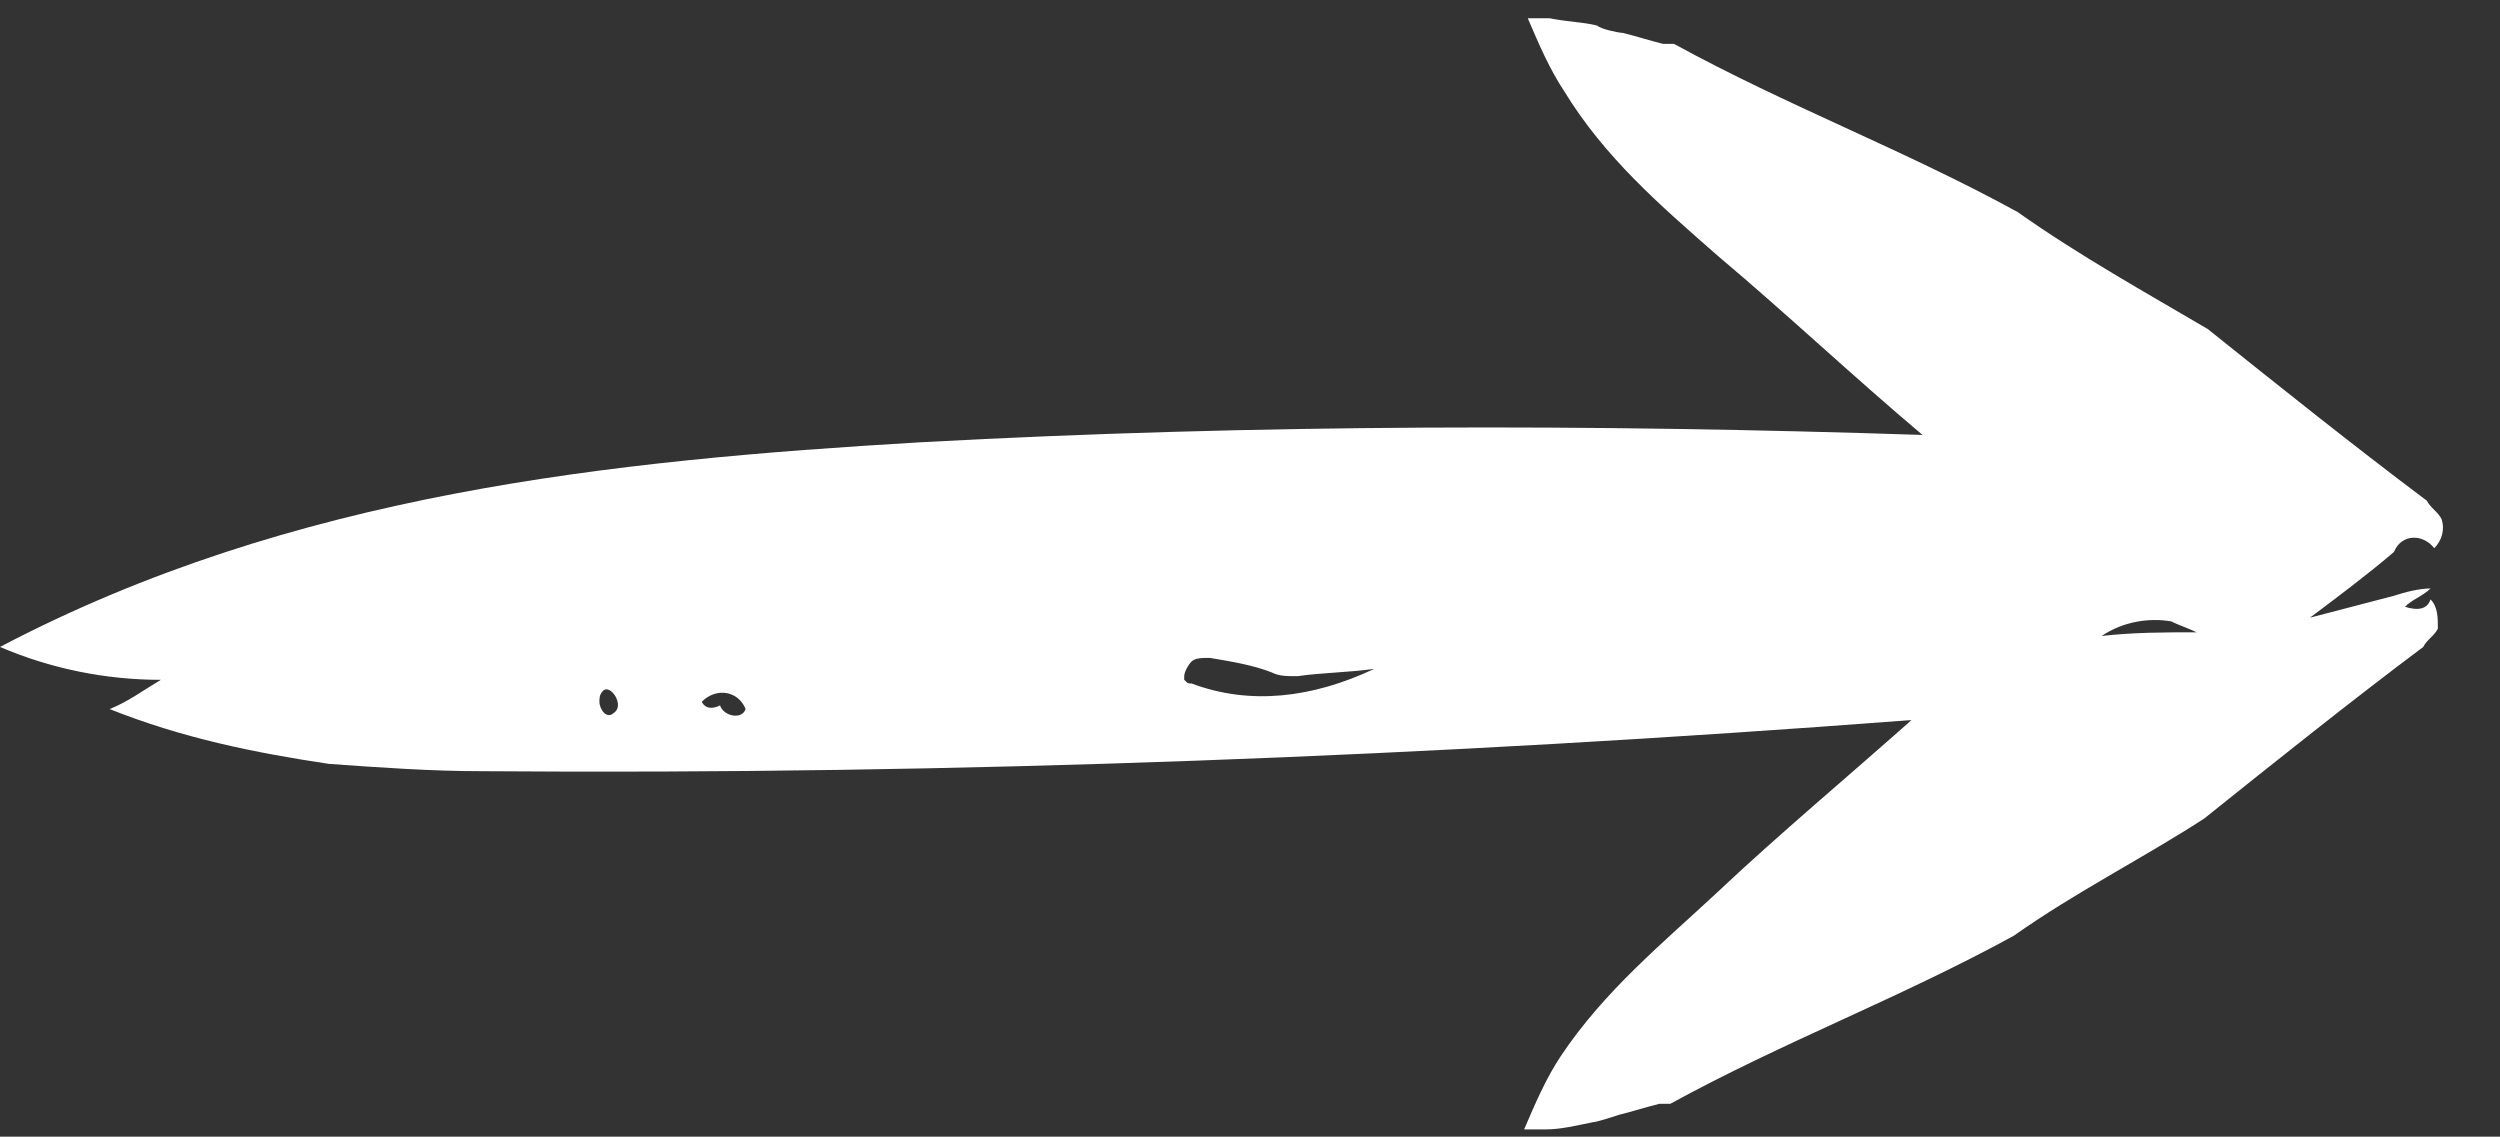 <?xml version="1.0" encoding="utf-8"?>
<!-- Generator: Adobe Illustrator 22.0.1, SVG Export Plug-In . SVG Version: 6.00 Build 0)  -->
<svg version="1.1" id="Calque_1" xmlns="http://www.w3.org/2000/svg" xmlns:xlink="http://www.w3.org/1999/xlink" x="0px" y="0px"
	 viewBox="0 0 68.4 31.1" style="enable-background:new 0 0 68.4 31.1;" xml:space="preserve">
<rect x="0" y="0" width="68.4" height="31.1" fill="#333333" stroke="none"/>
<style type="text/css">
	.st0{fill:#FFFFFF;}
</style>
<path class="st0" d="M65.8,16.6c0.2-0.2,0.5-0.3,0.7-0.5c-0.3,0-0.7,0.1-1,0.2c0,0,0,0,0,0l-2.3,0.6c0.8-0.6,1.6-1.2,2.3-1.8
	c0.2-0.5,0.8-0.5,1.1-0.1c0.2-0.2,0.3-0.5,0.2-0.8c-0.1-0.2-0.3-0.3-0.4-0.5c-2-1.5-4-3.1-6-4.7c-1.7-1-3.5-2-5.2-3.2
	c-3.1-1.7-6.3-2.9-9.4-4.6c-0.1,0-0.2,0-0.3,0c-0.4-0.1-0.7-0.2-1.1-0.3c-0.1,0-0.6-0.1-0.7-0.2c-0.4-0.1-0.8-0.1-1.3-0.2
	c-0.1,0-0.4,0-0.6,0c0.3,0.7,0.6,1.4,1,2C43.9,4.3,45.4,5.6,47,7c1.9,1.6,3.7,3.3,5.6,4.9c-9.1-0.3-18.2-0.3-27.4,0.2
	C16.7,12.6,8,13.5,0,17.7c1.4,0.6,2.9,0.9,4.4,0.9c-0.5,0.3-0.9,0.6-1.4,0.8C5,20.2,7,20.6,9,20.9c1.4,0.1,2.8,0.2,4.2,0.2
	c13,0.1,26-0.4,39.1-1.4c-1.8,1.6-3.6,3.1-5.3,4.7c-1.5,1.4-3.1,2.7-4.3,4.5c-0.4,0.6-0.7,1.3-1,2c0.3,0,0.6,0,0.6,0
	c0.4,0,0.8-0.1,1.3-0.2c0.1,0,0.7-0.2,0.7-0.2c0.4-0.1,0.7-0.2,1.1-0.3c0.1,0,0.2,0,0.3,0c3.1-1.7,6.3-2.9,9.4-4.6
	c1.7-1.2,3.5-2.1,5.2-3.2c2-1.6,4-3.2,6-4.7c0.1-0.2,0.3-0.3,0.4-0.5c0-0.3,0-0.6-0.2-0.8C66.4,16.7,66.1,16.7,65.8,16.6z
	 M16.8,19.5c-0.2,0.2-0.4-0.1-0.4-0.3c0-0.1,0-0.2,0.1-0.3C16.7,18.7,17.1,19.3,16.8,19.5z M19.7,19.3L19.7,19.3
	c-0.2,0.1-0.4,0.1-0.5-0.1c0.4-0.4,1-0.3,1.2,0.2C20.3,19.7,19.8,19.6,19.7,19.3z M32.6,18.7c-0.1,0-0.1,0-0.2-0.1c0,0,0-0.1,0-0.1
	c0-0.1,0.1-0.3,0.2-0.4c0.1-0.1,0.3-0.1,0.5-0.1c0.6,0.1,1.2,0.2,1.7,0.4c0.2,0.1,0.4,0.1,0.7,0.1c0.7-0.1,1.4-0.1,2.1-0.2
	C35.9,19.1,34.2,19.3,32.6,18.7z M59.4,17c0.2,0.1,0.5,0.2,0.7,0.3c-0.9,0-1.7,0-2.6,0.1C58.1,17,58.8,16.9,59.4,17z M55.8,17.4
	c-0.3,0-0.7,0-1,0.1C55.2,17.4,55.5,17.4,55.8,17.4z"/>
</svg>
